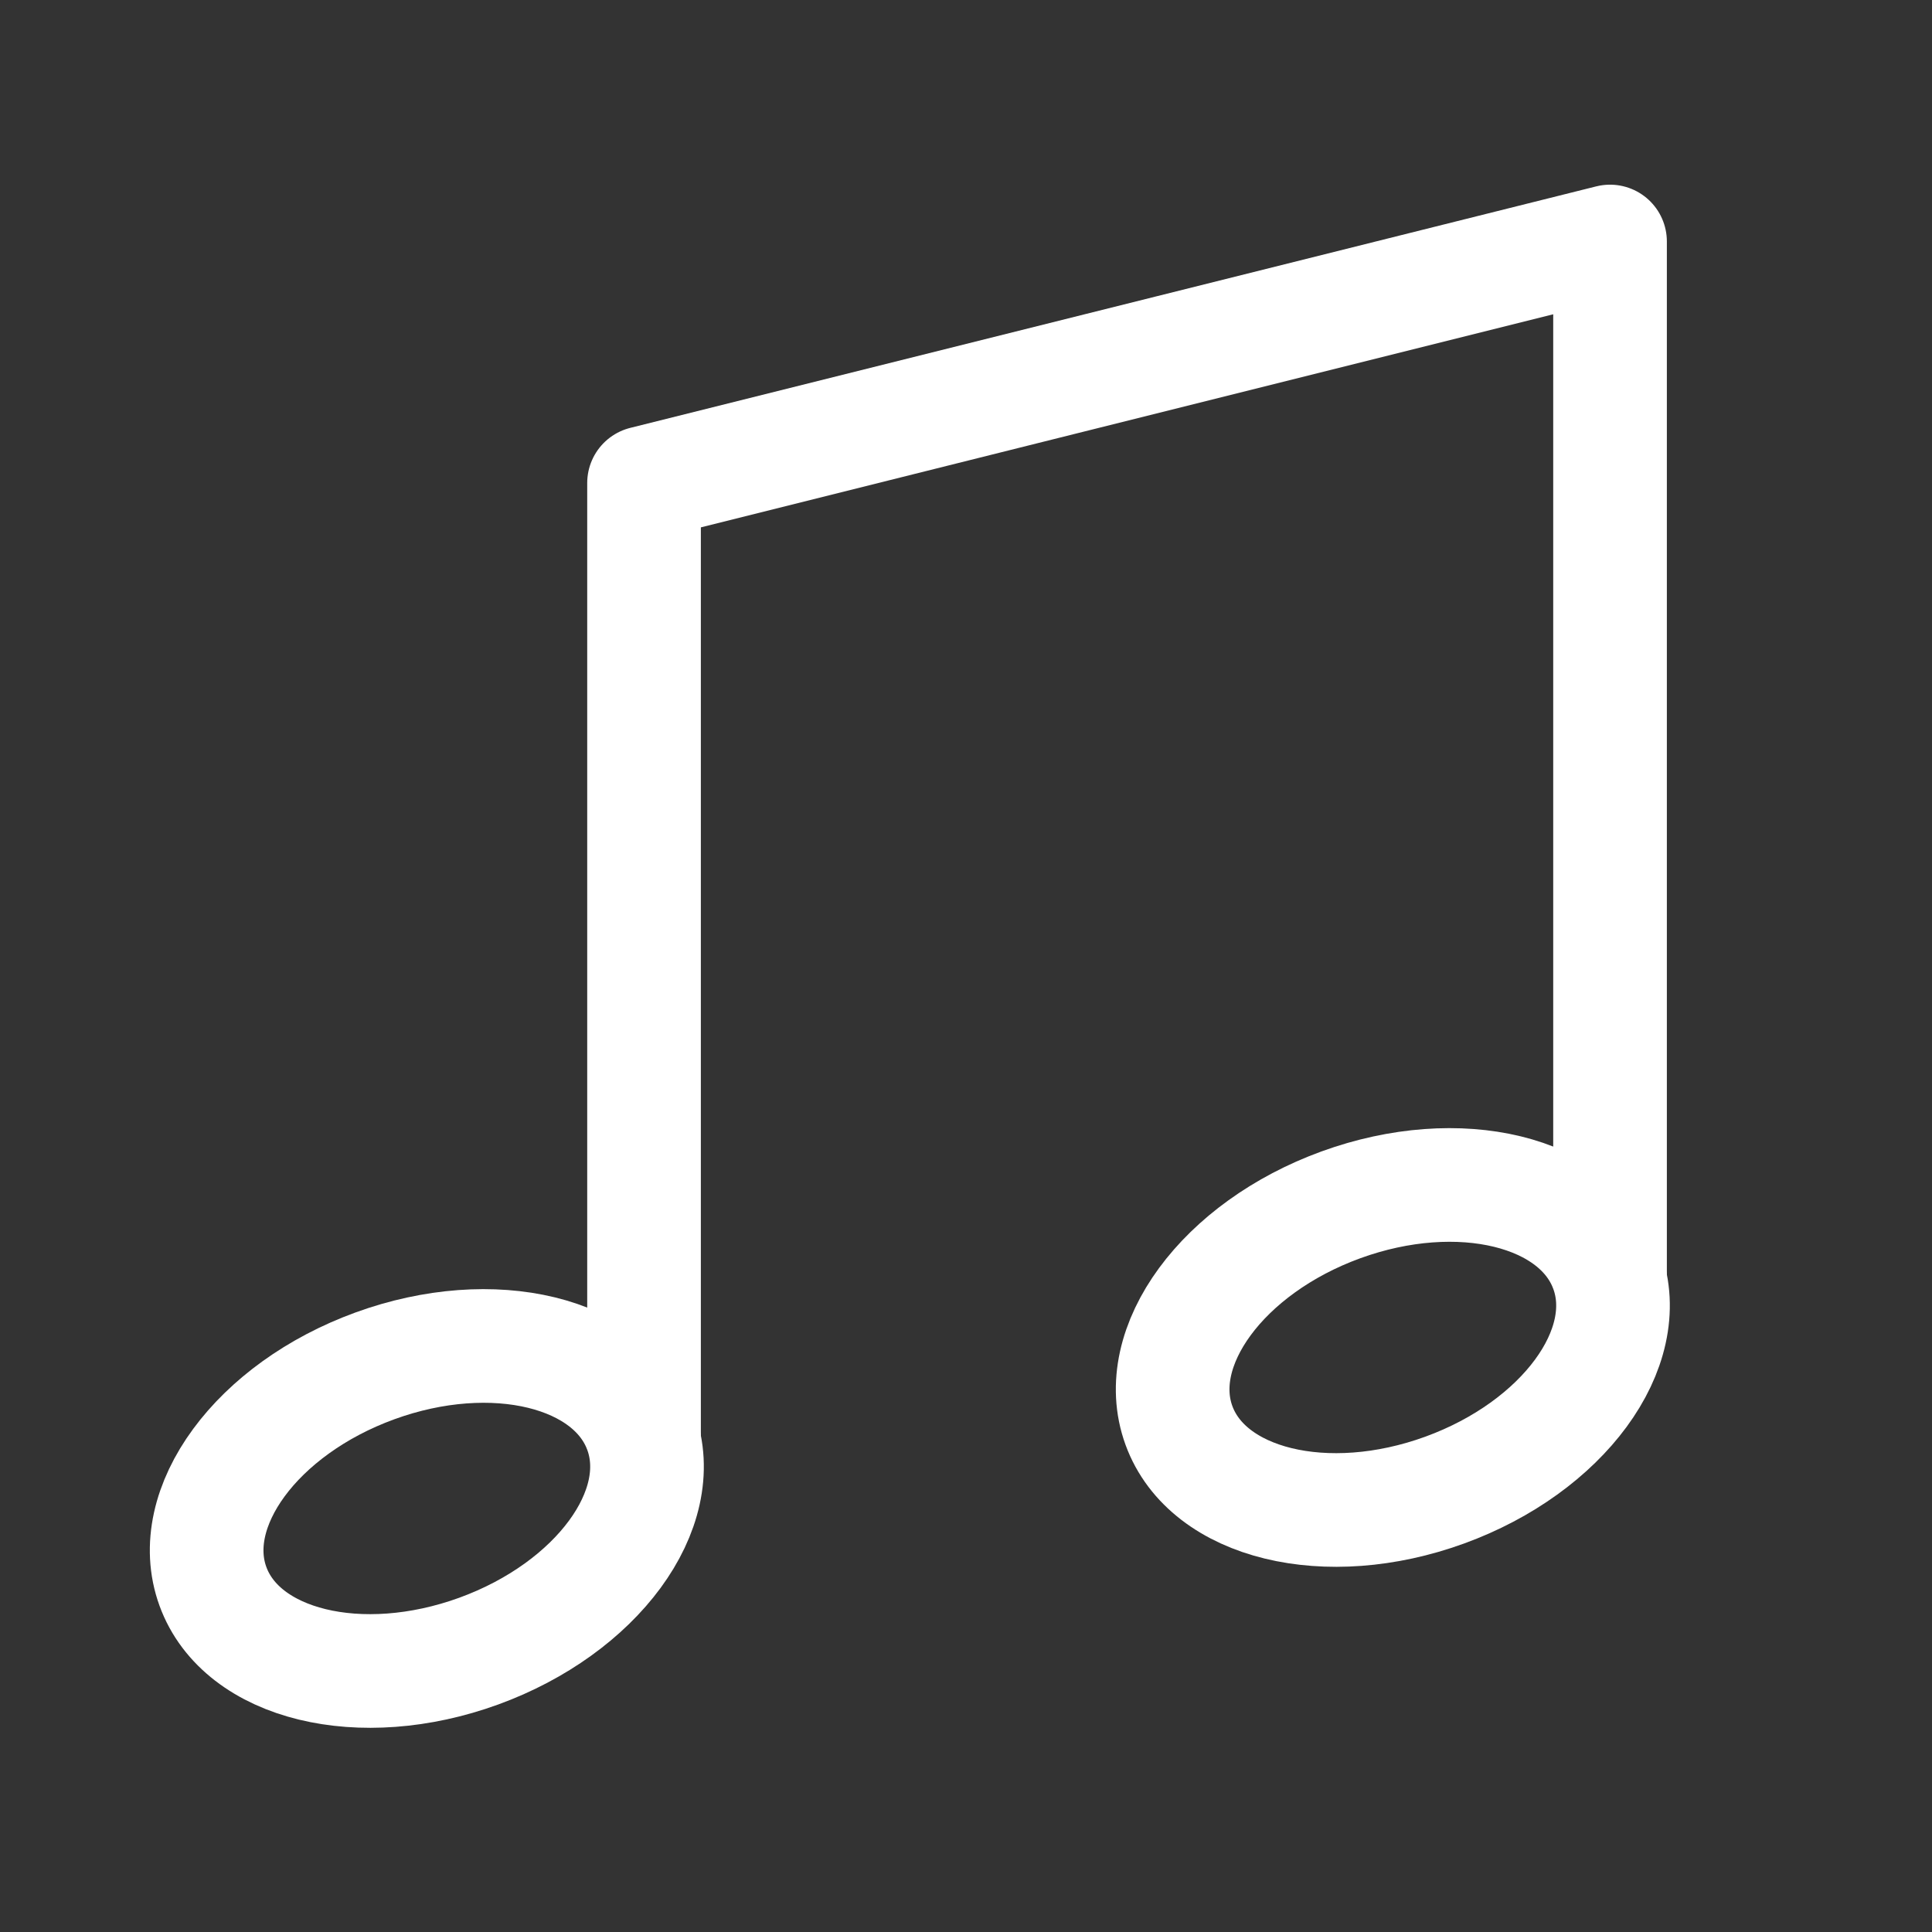 <svg width="34" height="34" viewBox="0 0 34 34" fill="none" xmlns="http://www.w3.org/2000/svg">
<rect x="0" y="0" width="34" height="34" fill="#333333" stroke="none"/>
<g id="music">
<path id="Path 38" d="M11.334 25.5V8.5L28.334 4.25V22.667" stroke="white" stroke-width="2" stroke-linejoin="round"/>
<path id="Oval" fill-rule="evenodd" clip-rule="evenodd" d="M8.425 29.057C6.346 29.813 4.251 29.303 3.747 27.917C3.242 26.531 4.519 24.794 6.598 24.037C8.677 23.28 10.772 23.79 11.276 25.177C11.781 26.563 10.504 28.3 8.425 29.057Z" stroke="white" stroke-width="2"/>
<path id="Oval_2" fill-rule="evenodd" clip-rule="evenodd" d="M25.425 26.223C23.346 26.98 21.251 26.47 20.747 25.084C20.242 23.697 21.519 21.96 23.598 21.203C25.677 20.447 27.772 20.957 28.276 22.343C28.781 23.729 27.504 25.466 25.425 26.223Z" stroke="white" stroke-width="2"/>
</g>
</svg>
